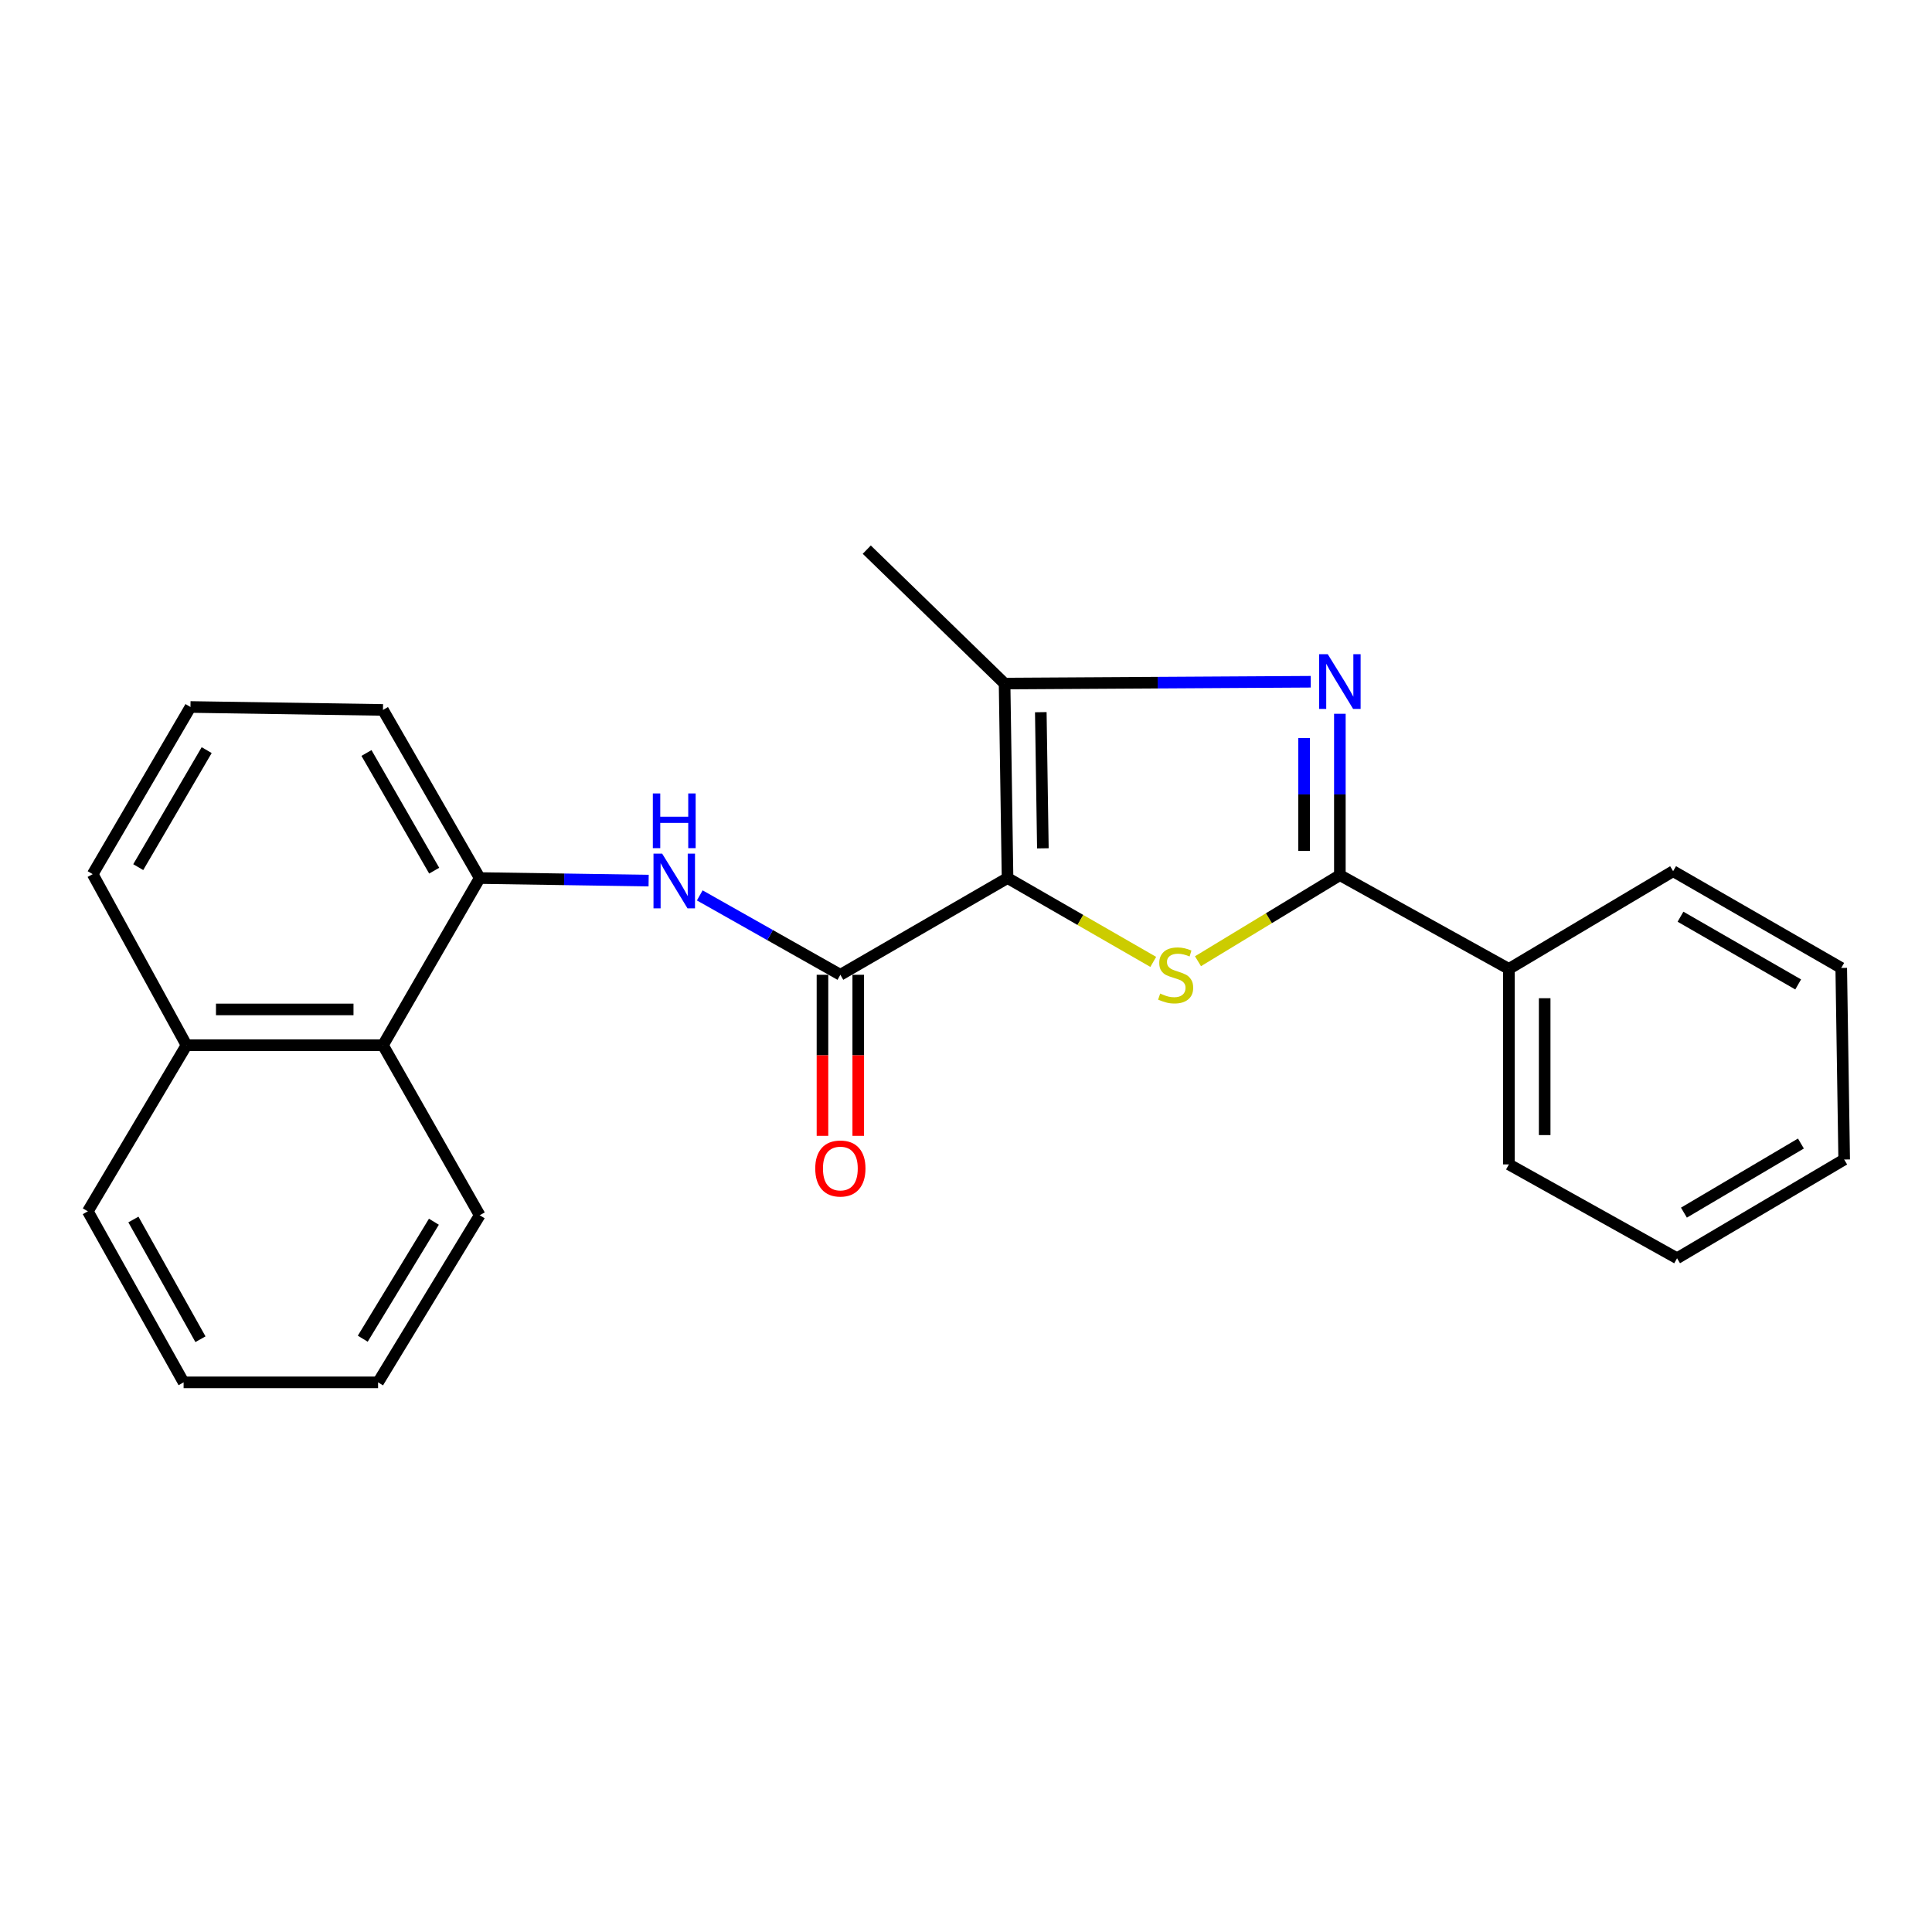 <?xml version='1.0' encoding='iso-8859-1'?>
<svg version='1.1' baseProfile='full'
              xmlns='http://www.w3.org/2000/svg'
                      xmlns:rdkit='http://www.rdkit.org/xml'
                      xmlns:xlink='http://www.w3.org/1999/xlink'
                  xml:space='preserve'
width='1000px' height='1000px' viewBox='0 0 1000 1000'>
<!-- END OF HEADER -->
<rect style='opacity:1.0;fill:#FFFFFF;stroke:none' width='1000' height='1000' x='0' y='0'> </rect>
<path class='bond-0' d='M 521.502,454.474 L 559.212,476.176' style='fill:none;fill-rule:evenodd;stroke:#000000;stroke-width:6px;stroke-linecap:butt;stroke-linejoin:miter;stroke-opacity:1' />
<path class='bond-0' d='M 559.212,476.176 L 596.921,497.878' style='fill:none;fill-rule:evenodd;stroke:#CCCC00;stroke-width:6px;stroke-linecap:butt;stroke-linejoin:miter;stroke-opacity:1' />
<path class='bond-3' d='M 521.502,454.474 L 519.97,353.804' style='fill:none;fill-rule:evenodd;stroke:#000000;stroke-width:6px;stroke-linecap:butt;stroke-linejoin:miter;stroke-opacity:1' />
<path class='bond-3' d='M 539.789,439.092 L 538.716,368.623' style='fill:none;fill-rule:evenodd;stroke:#000000;stroke-width:6px;stroke-linecap:butt;stroke-linejoin:miter;stroke-opacity:1' />
<path class='bond-4' d='M 521.502,454.474 L 434.968,504.547' style='fill:none;fill-rule:evenodd;stroke:#000000;stroke-width:6px;stroke-linecap:butt;stroke-linejoin:miter;stroke-opacity:1' />
<path class='bond-2' d='M 620.076,497.53 L 656.794,475.251' style='fill:none;fill-rule:evenodd;stroke:#CCCC00;stroke-width:6px;stroke-linecap:butt;stroke-linejoin:miter;stroke-opacity:1' />
<path class='bond-2' d='M 656.794,475.251 L 693.512,452.972' style='fill:none;fill-rule:evenodd;stroke:#000000;stroke-width:6px;stroke-linecap:butt;stroke-linejoin:miter;stroke-opacity:1' />
<path class='bond-1' d='M 678.433,352.874 L 599.201,353.339' style='fill:none;fill-rule:evenodd;stroke:#0000FF;stroke-width:6px;stroke-linecap:butt;stroke-linejoin:miter;stroke-opacity:1' />
<path class='bond-1' d='M 599.201,353.339 L 519.97,353.804' style='fill:none;fill-rule:evenodd;stroke:#000000;stroke-width:6px;stroke-linecap:butt;stroke-linejoin:miter;stroke-opacity:1' />
<path class='bond-24' d='M 693.512,369.45 L 693.512,411.211' style='fill:none;fill-rule:evenodd;stroke:#0000FF;stroke-width:6px;stroke-linecap:butt;stroke-linejoin:miter;stroke-opacity:1' />
<path class='bond-24' d='M 693.512,411.211 L 693.512,452.972' style='fill:none;fill-rule:evenodd;stroke:#000000;stroke-width:6px;stroke-linecap:butt;stroke-linejoin:miter;stroke-opacity:1' />
<path class='bond-24' d='M 674.993,381.978 L 674.993,411.211' style='fill:none;fill-rule:evenodd;stroke:#0000FF;stroke-width:6px;stroke-linecap:butt;stroke-linejoin:miter;stroke-opacity:1' />
<path class='bond-24' d='M 674.993,411.211 L 674.993,440.444' style='fill:none;fill-rule:evenodd;stroke:#000000;stroke-width:6px;stroke-linecap:butt;stroke-linejoin:miter;stroke-opacity:1' />
<path class='bond-9' d='M 693.512,452.972 L 781.003,501.502' style='fill:none;fill-rule:evenodd;stroke:#000000;stroke-width:6px;stroke-linecap:butt;stroke-linejoin:miter;stroke-opacity:1' />
<path class='bond-11' d='M 519.97,353.804 L 448.641,284.492' style='fill:none;fill-rule:evenodd;stroke:#000000;stroke-width:6px;stroke-linecap:butt;stroke-linejoin:miter;stroke-opacity:1' />
<path class='bond-5' d='M 434.968,504.547 L 398.583,484.002' style='fill:none;fill-rule:evenodd;stroke:#000000;stroke-width:6px;stroke-linecap:butt;stroke-linejoin:miter;stroke-opacity:1' />
<path class='bond-5' d='M 398.583,484.002 L 362.197,463.456' style='fill:none;fill-rule:evenodd;stroke:#0000FF;stroke-width:6px;stroke-linecap:butt;stroke-linejoin:miter;stroke-opacity:1' />
<path class='bond-8' d='M 425.709,504.547 L 425.709,546.229' style='fill:none;fill-rule:evenodd;stroke:#000000;stroke-width:6px;stroke-linecap:butt;stroke-linejoin:miter;stroke-opacity:1' />
<path class='bond-8' d='M 425.709,546.229 L 425.709,587.91' style='fill:none;fill-rule:evenodd;stroke:#FF0000;stroke-width:6px;stroke-linecap:butt;stroke-linejoin:miter;stroke-opacity:1' />
<path class='bond-8' d='M 444.227,504.547 L 444.227,546.229' style='fill:none;fill-rule:evenodd;stroke:#000000;stroke-width:6px;stroke-linecap:butt;stroke-linejoin:miter;stroke-opacity:1' />
<path class='bond-8' d='M 444.227,546.229 L 444.227,587.91' style='fill:none;fill-rule:evenodd;stroke:#FF0000;stroke-width:6px;stroke-linecap:butt;stroke-linejoin:miter;stroke-opacity:1' />
<path class='bond-6' d='M 335.731,455.797 L 292.015,455.136' style='fill:none;fill-rule:evenodd;stroke:#0000FF;stroke-width:6px;stroke-linecap:butt;stroke-linejoin:miter;stroke-opacity:1' />
<path class='bond-6' d='M 292.015,455.136 L 248.298,454.474' style='fill:none;fill-rule:evenodd;stroke:#000000;stroke-width:6px;stroke-linecap:butt;stroke-linejoin:miter;stroke-opacity:1' />
<path class='bond-7' d='M 248.298,454.474 L 198.225,540.999' style='fill:none;fill-rule:evenodd;stroke:#000000;stroke-width:6px;stroke-linecap:butt;stroke-linejoin:miter;stroke-opacity:1' />
<path class='bond-12' d='M 248.298,454.474 L 198.225,367.456' style='fill:none;fill-rule:evenodd;stroke:#000000;stroke-width:6px;stroke-linecap:butt;stroke-linejoin:miter;stroke-opacity:1' />
<path class='bond-12' d='M 224.736,450.658 L 189.685,389.745' style='fill:none;fill-rule:evenodd;stroke:#000000;stroke-width:6px;stroke-linecap:butt;stroke-linejoin:miter;stroke-opacity:1' />
<path class='bond-10' d='M 198.225,540.999 L 96.536,540.999' style='fill:none;fill-rule:evenodd;stroke:#000000;stroke-width:6px;stroke-linecap:butt;stroke-linejoin:miter;stroke-opacity:1' />
<path class='bond-10' d='M 182.971,522.48 L 111.789,522.48' style='fill:none;fill-rule:evenodd;stroke:#000000;stroke-width:6px;stroke-linecap:butt;stroke-linejoin:miter;stroke-opacity:1' />
<path class='bond-14' d='M 198.225,540.999 L 248.298,629.015' style='fill:none;fill-rule:evenodd;stroke:#000000;stroke-width:6px;stroke-linecap:butt;stroke-linejoin:miter;stroke-opacity:1' />
<path class='bond-16' d='M 781.003,501.502 L 781.003,602.697' style='fill:none;fill-rule:evenodd;stroke:#000000;stroke-width:6px;stroke-linecap:butt;stroke-linejoin:miter;stroke-opacity:1' />
<path class='bond-16' d='M 799.522,516.681 L 799.522,587.518' style='fill:none;fill-rule:evenodd;stroke:#000000;stroke-width:6px;stroke-linecap:butt;stroke-linejoin:miter;stroke-opacity:1' />
<path class='bond-17' d='M 781.003,501.502 L 866.005,450.925' style='fill:none;fill-rule:evenodd;stroke:#000000;stroke-width:6px;stroke-linecap:butt;stroke-linejoin:miter;stroke-opacity:1' />
<path class='bond-18' d='M 96.536,540.999 L 45.455,626.978' style='fill:none;fill-rule:evenodd;stroke:#000000;stroke-width:6px;stroke-linecap:butt;stroke-linejoin:miter;stroke-opacity:1' />
<path class='bond-25' d='M 96.536,540.999 L 47.975,452.458' style='fill:none;fill-rule:evenodd;stroke:#000000;stroke-width:6px;stroke-linecap:butt;stroke-linejoin:miter;stroke-opacity:1' />
<path class='bond-13' d='M 198.225,367.456 L 98.583,365.934' style='fill:none;fill-rule:evenodd;stroke:#000000;stroke-width:6px;stroke-linecap:butt;stroke-linejoin:miter;stroke-opacity:1' />
<path class='bond-15' d='M 98.583,365.934 L 47.975,452.458' style='fill:none;fill-rule:evenodd;stroke:#000000;stroke-width:6px;stroke-linecap:butt;stroke-linejoin:miter;stroke-opacity:1' />
<path class='bond-15' d='M 106.977,388.262 L 71.552,448.829' style='fill:none;fill-rule:evenodd;stroke:#000000;stroke-width:6px;stroke-linecap:butt;stroke-linejoin:miter;stroke-opacity:1' />
<path class='bond-19' d='M 248.298,629.015 L 195.694,715.508' style='fill:none;fill-rule:evenodd;stroke:#000000;stroke-width:6px;stroke-linecap:butt;stroke-linejoin:miter;stroke-opacity:1' />
<path class='bond-19' d='M 224.585,632.366 L 187.762,692.911' style='fill:none;fill-rule:evenodd;stroke:#000000;stroke-width:6px;stroke-linecap:butt;stroke-linejoin:miter;stroke-opacity:1' />
<path class='bond-20' d='M 781.003,602.697 L 868.042,651.268' style='fill:none;fill-rule:evenodd;stroke:#000000;stroke-width:6px;stroke-linecap:butt;stroke-linejoin:miter;stroke-opacity:1' />
<path class='bond-21' d='M 866.005,450.925 L 953.023,501.008' style='fill:none;fill-rule:evenodd;stroke:#000000;stroke-width:6px;stroke-linecap:butt;stroke-linejoin:miter;stroke-opacity:1' />
<path class='bond-21' d='M 869.82,474.488 L 930.732,509.546' style='fill:none;fill-rule:evenodd;stroke:#000000;stroke-width:6px;stroke-linecap:butt;stroke-linejoin:miter;stroke-opacity:1' />
<path class='bond-27' d='M 45.455,626.978 L 95.034,715.508' style='fill:none;fill-rule:evenodd;stroke:#000000;stroke-width:6px;stroke-linecap:butt;stroke-linejoin:miter;stroke-opacity:1' />
<path class='bond-27' d='M 69.049,631.209 L 103.754,693.18' style='fill:none;fill-rule:evenodd;stroke:#000000;stroke-width:6px;stroke-linecap:butt;stroke-linejoin:miter;stroke-opacity:1' />
<path class='bond-22' d='M 195.694,715.508 L 95.034,715.508' style='fill:none;fill-rule:evenodd;stroke:#000000;stroke-width:6px;stroke-linecap:butt;stroke-linejoin:miter;stroke-opacity:1' />
<path class='bond-26' d='M 868.042,651.268 L 954.545,600.166' style='fill:none;fill-rule:evenodd;stroke:#000000;stroke-width:6px;stroke-linecap:butt;stroke-linejoin:miter;stroke-opacity:1' />
<path class='bond-26' d='M 871.598,627.658 L 932.151,591.887' style='fill:none;fill-rule:evenodd;stroke:#000000;stroke-width:6px;stroke-linecap:butt;stroke-linejoin:miter;stroke-opacity:1' />
<path class='bond-23' d='M 953.023,501.008 L 954.545,600.166' style='fill:none;fill-rule:evenodd;stroke:#000000;stroke-width:6px;stroke-linecap:butt;stroke-linejoin:miter;stroke-opacity:1' />
<path  class='atom-1' d='M 600.51 514.267
Q 600.83 514.387, 602.15 514.947
Q 603.47 515.507, 604.91 515.867
Q 606.39 516.187, 607.83 516.187
Q 610.51 516.187, 612.07 514.907
Q 613.63 513.587, 613.63 511.307
Q 613.63 509.747, 612.83 508.787
Q 612.07 507.827, 610.87 507.307
Q 609.67 506.787, 607.67 506.187
Q 605.15 505.427, 603.63 504.707
Q 602.15 503.987, 601.07 502.467
Q 600.03 500.947, 600.03 498.387
Q 600.03 494.827, 602.43 492.627
Q 604.87 490.427, 609.67 490.427
Q 612.95 490.427, 616.67 491.987
L 615.75 495.067
Q 612.35 493.667, 609.79 493.667
Q 607.03 493.667, 605.51 494.827
Q 603.99 495.947, 604.03 497.907
Q 604.03 499.427, 604.79 500.347
Q 605.59 501.267, 606.71 501.787
Q 607.87 502.307, 609.79 502.907
Q 612.35 503.707, 613.87 504.507
Q 615.39 505.307, 616.47 506.947
Q 617.59 508.547, 617.59 511.307
Q 617.59 515.227, 614.95 517.347
Q 612.35 519.427, 607.99 519.427
Q 605.47 519.427, 603.55 518.867
Q 601.67 518.347, 599.43 517.427
L 600.51 514.267
' fill='#CCCC00'/>
<path  class='atom-2' d='M 687.252 338.625
L 696.532 353.625
Q 697.452 355.105, 698.932 357.785
Q 700.412 360.465, 700.492 360.625
L 700.492 338.625
L 704.252 338.625
L 704.252 366.945
L 700.372 366.945
L 690.412 350.545
Q 689.252 348.625, 688.012 346.425
Q 686.812 344.225, 686.452 343.545
L 686.452 366.945
L 682.772 366.945
L 682.772 338.625
L 687.252 338.625
' fill='#0000FF'/>
<path  class='atom-6' d='M 342.729 441.837
L 352.009 456.837
Q 352.929 458.317, 354.409 460.997
Q 355.889 463.677, 355.969 463.837
L 355.969 441.837
L 359.729 441.837
L 359.729 470.157
L 355.849 470.157
L 345.889 453.757
Q 344.729 451.837, 343.489 449.637
Q 342.289 447.437, 341.929 446.757
L 341.929 470.157
L 338.249 470.157
L 338.249 441.837
L 342.729 441.837
' fill='#0000FF'/>
<path  class='atom-6' d='M 337.909 410.685
L 341.749 410.685
L 341.749 422.725
L 356.229 422.725
L 356.229 410.685
L 360.069 410.685
L 360.069 439.005
L 356.229 439.005
L 356.229 425.925
L 341.749 425.925
L 341.749 439.005
L 337.909 439.005
L 337.909 410.685
' fill='#0000FF'/>
<path  class='atom-9' d='M 421.968 604.814
Q 421.968 598.014, 425.328 594.214
Q 428.688 590.414, 434.968 590.414
Q 441.248 590.414, 444.608 594.214
Q 447.968 598.014, 447.968 604.814
Q 447.968 611.694, 444.568 615.614
Q 441.168 619.494, 434.968 619.494
Q 428.728 619.494, 425.328 615.614
Q 421.968 611.734, 421.968 604.814
M 434.968 616.294
Q 439.288 616.294, 441.608 613.414
Q 443.968 610.494, 443.968 604.814
Q 443.968 599.254, 441.608 596.454
Q 439.288 593.614, 434.968 593.614
Q 430.648 593.614, 428.288 596.414
Q 425.968 599.214, 425.968 604.814
Q 425.968 610.534, 428.288 613.414
Q 430.648 616.294, 434.968 616.294
' fill='#FF0000'/>
</svg>
